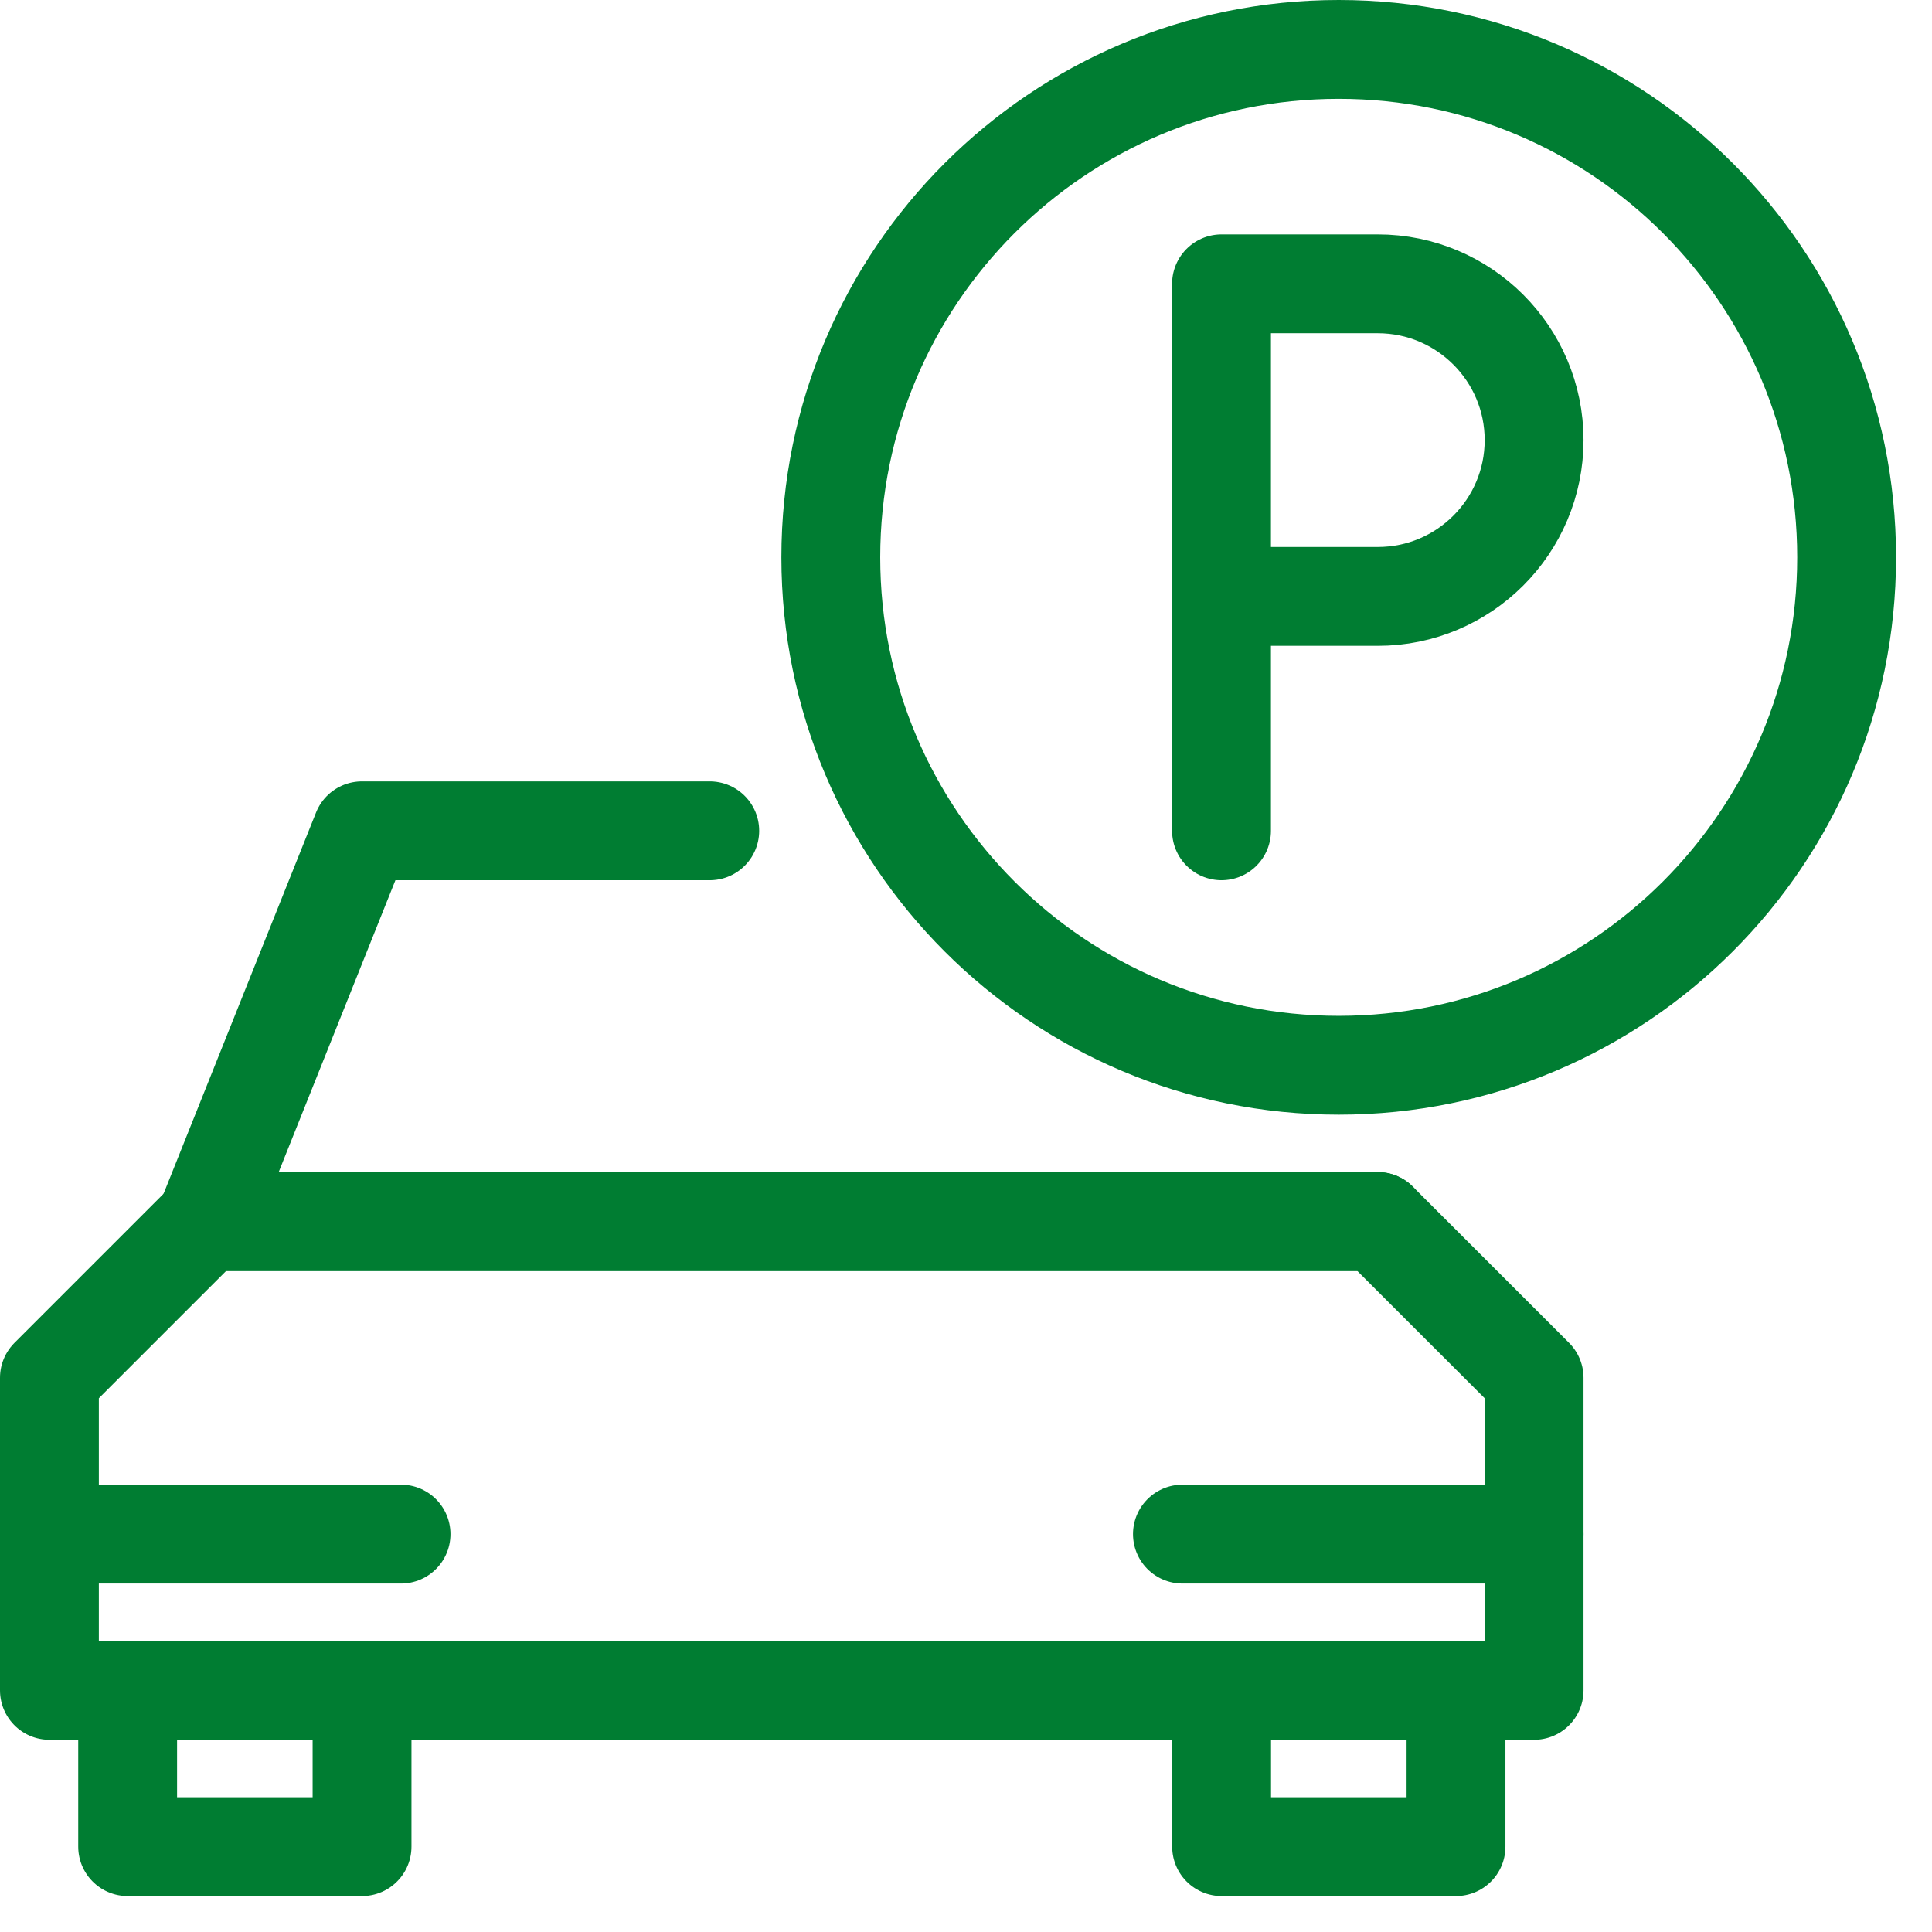 <svg width="43" height="43" viewBox="0 0 43 43" fill="none" xmlns="http://www.w3.org/2000/svg">
<path fill-rule="evenodd" clip-rule="evenodd" d="M2.841 41.1H8.058V37.622H2.841V41.1Z" stroke="#007D32" stroke-width="2.2" stroke-linecap="round" stroke-linejoin="round"/>
<path fill-rule="evenodd" clip-rule="evenodd" d="M27.189 41.1H32.406V37.622H27.189V41.1Z" stroke="#007D32" stroke-width="2.2" stroke-linecap="round" stroke-linejoin="round"/>
<path fill-rule="evenodd" clip-rule="evenodd" d="M34.144 37.622V30.665L30.665 27.187H4.578L1.1 30.665V37.622H34.144V37.622Z" stroke="#007D32" stroke-width="2.2" stroke-linecap="round" stroke-linejoin="round"/>
<path d="M15.797 18.491H8.056L4.578 27.187H30.665" stroke="#007D32" stroke-width="2.2" stroke-linecap="round" stroke-linejoin="round"/>
<path d="M1.1 34.144H8.926" stroke="#007D32" stroke-width="2.2" stroke-linecap="round" stroke-linejoin="round"/>
<path d="M26.317 34.144H34.144" stroke="#007D32" stroke-width="2.2" stroke-linecap="round" stroke-linejoin="round"/>
<path fill-rule="evenodd" clip-rule="evenodd" d="M41.1 12.404C41.1 18.648 36.039 23.709 29.796 23.709C23.552 23.709 18.491 18.648 18.491 12.404C18.491 6.161 23.552 1.1 29.796 1.1C36.039 1.1 41.1 6.161 41.1 12.404V12.404Z" stroke="#007D32" stroke-width="2.2" stroke-linecap="round" stroke-linejoin="round"/>
<path d="M27.187 18.491V6.317H30.665C32.585 6.317 34.144 7.876 34.144 9.796C34.144 11.716 32.585 13.274 30.665 13.274H27.187" stroke="#007D32" stroke-width="2.2" stroke-linecap="round" stroke-linejoin="round"/>
</svg>
